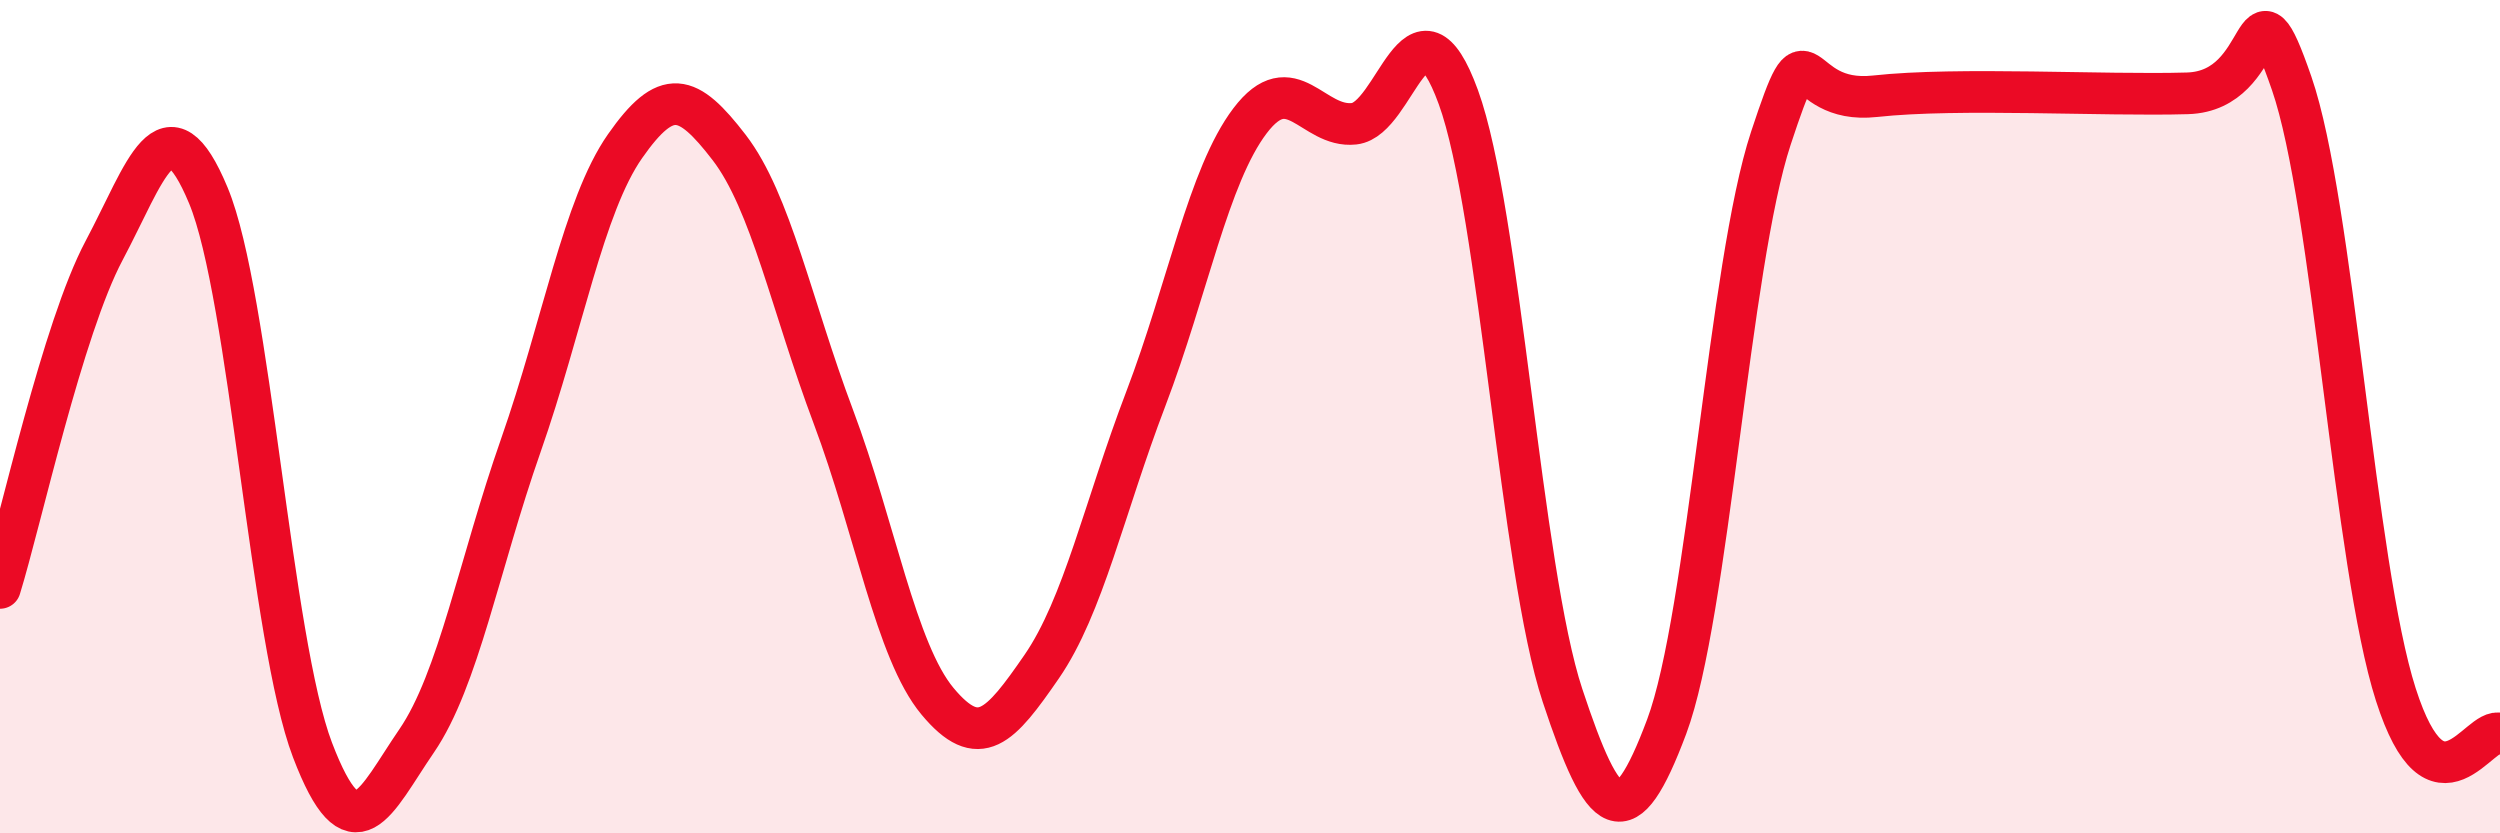 
    <svg width="60" height="20" viewBox="0 0 60 20" xmlns="http://www.w3.org/2000/svg">
      <path
        d="M 0,14.11 C 0.5,12.49 1.5,7.89 2.5,6.01 C 3.5,4.13 4,2.29 5,4.69 C 6,7.09 6.5,15.38 7.5,18 C 8.5,20.62 9,19.24 10,17.78 C 11,16.32 11.5,13.54 12.5,10.69 C 13.5,7.84 14,4.94 15,3.51 C 16,2.08 16.5,2.24 17.5,3.54 C 18.5,4.84 19,7.34 20,10 C 21,12.66 21.5,15.63 22.5,16.83 C 23.5,18.03 24,17.45 25,16 C 26,14.55 26.5,12.19 27.5,9.57 C 28.5,6.95 29,4.22 30,2.9 C 31,1.58 31.5,3.08 32.5,2.97 C 33.5,2.86 34,-0.41 35,2.33 C 36,5.07 36.5,13.67 37.5,16.69 C 38.5,19.71 39,20.11 40,17.44 C 41,14.77 41.5,6.35 42.5,3.32 C 43.5,0.29 43,2.53 45,2.31 C 47,2.09 50.5,2.3 52.5,2.24 C 54.5,2.18 54,-0.89 55,2 C 56,4.89 56.5,13.55 57.5,16.67 C 58.5,19.79 59.5,17.42 60,17.61L60 20L0 20Z"
        fill="#EB0A25"
        opacity="0.1"
        stroke-linecap="round"
        stroke-linejoin="round"
      />
      <path
        d="M 0,14.11 C 0.5,12.49 1.5,7.89 2.5,6.01 C 3.5,4.13 4,2.29 5,4.69 C 6,7.09 6.5,15.38 7.5,18 C 8.5,20.62 9,19.24 10,17.78 C 11,16.32 11.5,13.54 12.5,10.69 C 13.5,7.84 14,4.94 15,3.51 C 16,2.08 16.5,2.24 17.5,3.54 C 18.5,4.84 19,7.34 20,10 C 21,12.66 21.5,15.63 22.5,16.83 C 23.5,18.03 24,17.45 25,16 C 26,14.55 26.5,12.19 27.5,9.57 C 28.5,6.95 29,4.22 30,2.9 C 31,1.58 31.5,3.08 32.5,2.97 C 33.5,2.86 34,-0.41 35,2.33 C 36,5.07 36.5,13.67 37.5,16.69 C 38.5,19.71 39,20.11 40,17.44 C 41,14.77 41.5,6.35 42.5,3.32 C 43.5,0.29 43,2.53 45,2.31 C 47,2.09 50.5,2.3 52.5,2.24 C 54.5,2.18 54,-0.89 55,2 C 56,4.89 56.5,13.55 57.5,16.67 C 58.5,19.79 59.5,17.42 60,17.61"
        stroke="#EB0A25"
        stroke-width="1"
        fill="none"
        stroke-linecap="round"
        stroke-linejoin="round"
      />
    </svg>
  